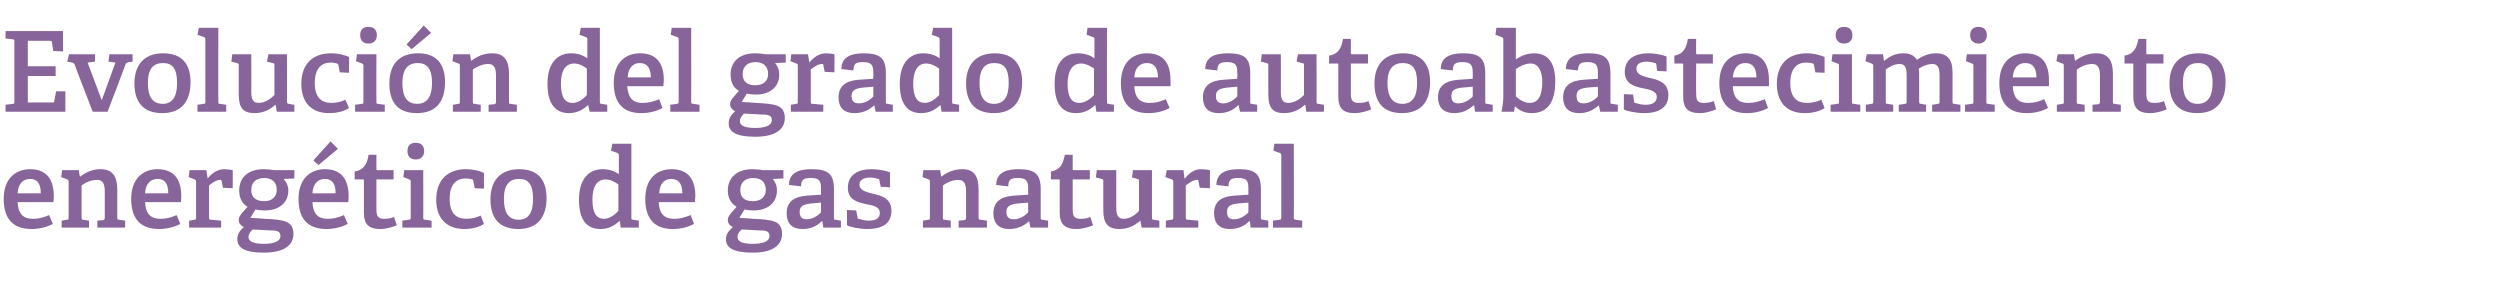 <?xml version="1.0" standalone="no"?><!DOCTYPE svg PUBLIC "-//W3C//DTD SVG 1.1//EN" "http://www.w3.org/Graphics/SVG/1.1/DTD/svg11.dtd"><svg xmlns="http://www.w3.org/2000/svg" version="1.1" width="539.3px" height="63.9px" viewBox="0 -6 539.3 63.9" style="top:-6px">  <desc>Evoluci n del grado de autoabastecimiento energ tico de gas natural</desc>  <defs/>  <g id="Polygon49214">    <path d="M 6.8 43.4 C 2.3 43.4 0.8 40.6 0.8 36.9 C 0.8 32.5 3.4 30.5 6.5 30.5 C 9.5 30.5 11.6 32.1 11.6 36.3 C 11.6 36.6 11.6 37.2 11.5 37.6 C 11.5 37.6 3.8 37.6 3.8 37.6 C 3.9 39.9 4.8 41.2 7.1 41.2 C 8.3 41.2 9.2 41 10.6 40.4 C 10.6 40.4 11.4 42.3 11.4 42.3 C 10.1 43 8.5 43.4 6.8 43.4 Z M 6.5 32.6 C 5.1 32.6 3.9 33.5 3.8 35.7 C 3.8 35.7 8.8 35.7 8.8 35.7 C 8.8 33.3 7.8 32.6 6.5 32.6 Z M 22.2 41.5 C 22.5 41.4 22.6 41.3 22.6 41 C 22.6 41 22.6 35.4 22.6 35.4 C 22.6 34 22.4 32.8 20.9 32.8 C 19.6 32.8 18.4 33.4 17.6 34 C 17.6 34 17.6 40.9 17.6 40.9 C 17.6 41.3 17.6 41.4 18 41.4 C 17.95 41.42 19.2 41.6 19.2 41.6 L 19.2 43.1 L 13.3 43.1 L 13.3 41.6 C 13.3 41.6 14.42 41.42 14.4 41.4 C 14.8 41.4 14.8 41.3 14.8 40.9 C 14.8 40.9 14.8 33.2 14.8 33.2 C 14.8 32.9 14.7 32.8 14.5 32.7 C 14.5 32.7 13.2 32.2 13.2 32.2 L 13.4 30.7 L 17 30.7 L 17.2 32 C 17.2 32 17.26 32.06 17.3 32.1 C 18.6 31.1 20 30.5 21.7 30.5 C 24.3 30.5 25.3 32.1 25.3 34.9 C 25.3 34.9 25.3 40.9 25.3 40.9 C 25.3 41.3 25.3 41.4 25.7 41.4 C 25.7 41.42 27 41.6 27 41.6 L 27 43.1 L 21 43.1 L 21 41.6 C 21 41.6 22.18 41.46 22.2 41.5 Z M 34.3 43.4 C 29.8 43.4 28.3 40.6 28.3 36.9 C 28.3 32.5 30.9 30.5 34 30.5 C 37 30.5 39.1 32.1 39.1 36.3 C 39.1 36.6 39.1 37.2 39 37.6 C 39 37.6 31.3 37.6 31.3 37.6 C 31.4 39.9 32.3 41.2 34.6 41.2 C 35.8 41.2 36.7 41 38.1 40.4 C 38.1 40.4 38.9 42.3 38.9 42.3 C 37.6 43 36 43.4 34.3 43.4 Z M 34 32.6 C 32.6 32.6 31.4 33.5 31.3 35.7 C 31.3 35.7 36.3 35.7 36.3 35.7 C 36.3 33.3 35.3 32.6 34 32.6 Z M 41.9 41.4 C 42.3 41.4 42.3 41.3 42.3 40.9 C 42.3 40.9 42.3 33.2 42.3 33.2 C 42.3 32.9 42.2 32.8 42 32.7 C 42 32.7 40.7 32.2 40.7 32.2 L 40.9 30.7 L 44.5 30.7 L 44.8 32.5 C 44.8 32.5 44.83 32.49 44.8 32.5 C 45.6 31.5 46.8 30.5 48.4 30.5 C 48.9 30.5 49.8 30.6 50.2 30.7 C 50.23 30.69 50.2 34.6 50.2 34.6 L 48.1 34.5 C 48.1 34.5 47.78 33.04 47.8 33 C 47.7 32.8 47.7 32.8 47.5 32.8 C 46.6 32.8 45.6 33.6 45.1 34 C 45.1 34 45.1 40.9 45.1 40.9 C 45.1 41.3 45.1 41.4 45.5 41.4 C 45.48 41.39 47.7 41.6 47.7 41.6 L 47.7 43.1 L 40.8 43.1 L 40.8 41.6 C 40.8 41.6 41.93 41.42 41.9 41.4 Z M 62.2 35.1 C 62.2 37.9 60 39.4 57.1 39.4 C 56.4 39.4 55.6 39.3 55.1 39.2 C 55.13 39.18 54 41 54 41 C 54 41 56.98 41.15 57 41.2 C 61.2 41.4 63.3 41.6 63.3 44.5 C 63.3 47 61.1 48.5 56.9 48.5 C 52.7 48.5 51.2 47.4 51.2 45.6 C 51.2 44.4 51.8 43.7 52.6 43 C 51.8 42.6 51.5 42 51.5 41.5 C 51.5 41 51.7 40.6 52.1 40.1 C 52.5 39.6 53 39.1 53.4 38.6 C 52.3 38 51.6 36.8 51.6 35.1 C 51.6 32.4 53.4 30.5 56.9 30.5 C 57.7 30.5 58.6 30.6 59.1 30.7 C 59.14 30.71 63.5 30.7 63.5 30.7 L 63.5 32.5 C 63.5 32.5 61.25 32.61 61.2 32.6 C 61.7 33.2 62.2 34 62.2 35.1 Z M 57 32.4 C 55.4 32.4 54.2 33.2 54.2 35 C 54.2 36.4 55 37.4 57 37.4 C 58.6 37.4 59.7 36.5 59.7 35 C 59.7 33.3 58.7 32.4 57 32.4 Z M 53.6 45.1 C 53.6 46.2 54.9 46.6 57 46.6 C 58.2 46.6 60.5 46.4 60.5 44.9 C 60.5 43.8 59.6 43.7 58.2 43.7 C 58.2 43.7 54.5 43.5 54.5 43.5 C 54.1 43.9 53.6 44.5 53.6 45.1 Z M 70.4 43.4 C 65.9 43.4 64.4 40.6 64.4 36.9 C 64.4 32.5 67 30.5 70.1 30.5 C 73.1 30.5 75.2 32.1 75.2 36.3 C 75.2 36.6 75.2 37.2 75.1 37.6 C 75.1 37.6 67.4 37.6 67.4 37.6 C 67.5 39.9 68.4 41.2 70.7 41.2 C 71.9 41.2 72.8 41 74.2 40.4 C 74.2 40.4 75 42.3 75 42.3 C 73.7 43 72.1 43.4 70.4 43.4 Z M 70.1 32.6 C 68.7 32.6 67.5 33.5 67.4 35.7 C 67.4 35.7 72.4 35.7 72.4 35.7 C 72.4 33.3 71.4 32.6 70.1 32.6 Z M 71.3 24.5 L 72.9 26.1 L 68.7 29.6 L 67.6 28.6 L 71.3 24.5 Z M 82 43.4 C 79.5 43.4 78.5 42.3 78.5 39.9 C 78.5 39.9 78.5 32.9 78.5 32.9 C 78.5 32.8 78.5 32.7 78.3 32.7 C 78.26 32.68 76.5 32.7 76.5 32.7 C 76.5 32.7 76.53 30.98 76.5 31 C 78.4 30.7 79.2 29.5 79.5 27.4 C 79.46 27.35 81.2 27.4 81.2 27.4 C 81.2 27.4 81.21 30.47 81.2 30.5 C 81.2 30.6 81.2 30.7 81.4 30.7 C 81.41 30.71 84.9 30.7 84.9 30.7 L 84.9 32.7 L 81.2 32.7 C 81.2 32.7 81.21 39.21 81.2 39.2 C 81.2 40.7 81.6 41.2 82.9 41.2 C 83.7 41.2 84.4 41.1 85 40.8 C 85 40.8 85.6 42.6 85.6 42.6 C 84.6 43 83.3 43.4 82 43.4 Z M 89.7 28.4 C 88.5 28.4 87.9 27.7 87.9 26.6 C 87.9 25.4 88.5 24.8 89.7 24.8 C 90.8 24.8 91.5 25.4 91.5 26.6 C 91.5 27.7 90.8 28.4 89.7 28.4 Z M 88.2 41.4 C 88.5 41.4 88.6 41.3 88.6 40.9 C 88.6 40.9 88.6 33.2 88.6 33.2 C 88.6 32.9 88.5 32.8 88.3 32.7 C 88.27 32.7 87 32.2 87 32.2 L 87.2 30.7 L 91.3 30.7 C 91.3 30.7 91.34 40.94 91.3 40.9 C 91.3 41.3 91.4 41.4 91.7 41.4 C 91.73 41.42 93.1 41.6 93.1 41.6 L 93.1 43.1 L 86.8 43.1 L 86.8 41.6 C 86.8 41.6 88.2 41.42 88.2 41.4 Z M 100.2 43.4 C 96 43.4 94.1 40.7 94.1 37.1 C 94.1 32.6 96.8 30.5 100.5 30.5 C 102.3 30.5 103.8 31 104.4 31.3 C 104.42 31.34 104.4 34.7 104.4 34.7 L 102.4 34.6 C 102.4 34.6 102.14 33.06 102.1 33.1 C 102.1 32.9 102.1 32.8 101.9 32.7 C 101.6 32.6 101 32.5 100.4 32.5 C 98.5 32.5 97 33.7 97 36.9 C 97 40.1 98.5 41.2 100.6 41.2 C 101.8 41.2 102.9 40.9 103.7 40.5 C 103.7 40.5 104.4 42.3 104.4 42.3 C 103.4 43 101.8 43.4 100.2 43.4 Z M 105.8 37 C 105.8 33.1 107.8 30.5 112 30.5 C 116.3 30.5 117.9 33.1 117.9 36.7 C 117.9 40.8 116 43.4 111.8 43.4 C 107.4 43.4 105.8 40.7 105.8 37 Z M 115 36.9 C 115 33.8 114 32.6 112 32.6 C 109.9 32.6 108.7 33.8 108.7 36.9 C 108.7 40 109.8 41.4 111.9 41.4 C 113.9 41.4 115 40 115 36.9 Z M 133.6 41.7 C 132.5 42.7 131.3 43.4 129.5 43.4 C 126.7 43.4 124.9 41.6 124.9 37.1 C 124.9 32.4 127.2 30.5 130 30.5 C 131.4 30.5 132.6 30.9 133.5 31.6 C 133.5 31.6 133.5 27.5 133.5 27.5 C 133.5 27.2 133.4 27.1 133.2 27 C 133.2 26.99 131.8 26.5 131.8 26.5 L 132.1 25 L 136.2 25 C 136.2 25 136.2 40.94 136.2 40.9 C 136.2 41.3 136.2 41.4 136.6 41.4 C 136.58 41.42 137.8 41.6 137.8 41.6 L 137.8 43.1 L 133.9 43.1 L 133.7 41.7 C 133.7 41.7 133.58 41.68 133.6 41.7 Z M 130.7 32.7 C 128.6 32.7 127.8 34.5 127.8 37.1 C 127.8 40 128.7 41.2 130.3 41.2 C 131.4 41.2 132.6 40.4 133.4 39.5 C 133.4 39.5 133.4 33.8 133.4 33.8 C 132.7 33.3 131.7 32.7 130.7 32.7 Z M 145.1 43.4 C 140.7 43.4 139.2 40.6 139.2 36.9 C 139.2 32.5 141.7 30.5 144.9 30.5 C 147.9 30.5 150 32.1 150 36.3 C 150 36.6 149.9 37.2 149.9 37.6 C 149.9 37.6 142.1 37.6 142.1 37.6 C 142.2 39.9 143.1 41.2 145.4 41.2 C 146.6 41.2 147.5 41 149 40.4 C 149 40.4 149.7 42.3 149.7 42.3 C 148.4 43 146.9 43.4 145.1 43.4 Z M 144.8 32.6 C 143.4 32.6 142.3 33.5 142.2 35.7 C 142.2 35.7 147.2 35.7 147.2 35.7 C 147.2 33.3 146.1 32.6 144.8 32.6 Z M 167.6 35.1 C 167.6 37.9 165.4 39.4 162.6 39.4 C 161.8 39.4 161 39.3 160.6 39.2 C 160.58 39.18 159.5 41 159.5 41 C 159.5 41 162.43 41.15 162.4 41.2 C 166.7 41.4 168.7 41.6 168.7 44.5 C 168.7 47 166.5 48.5 162.4 48.5 C 158.1 48.5 156.6 47.4 156.6 45.6 C 156.6 44.4 157.3 43.7 158.1 43 C 157.3 42.6 157 42 157 41.5 C 157 41 157.2 40.6 157.6 40.1 C 158 39.6 158.5 39.1 158.9 38.6 C 157.8 38 157 36.8 157 35.1 C 157 32.4 158.9 30.5 162.3 30.5 C 163.2 30.5 164.1 30.6 164.6 30.7 C 164.59 30.71 169 30.7 169 30.7 L 169 32.5 C 169 32.5 166.7 32.61 166.7 32.6 C 167.2 33.2 167.6 34 167.6 35.1 Z M 162.5 32.4 C 160.9 32.4 159.7 33.2 159.7 35 C 159.7 36.4 160.4 37.4 162.4 37.4 C 164.1 37.4 165.2 36.5 165.2 35 C 165.2 33.3 164.2 32.4 162.5 32.4 Z M 159.1 45.1 C 159.1 46.2 160.3 46.6 162.4 46.6 C 163.7 46.6 166 46.4 166 44.9 C 166 43.8 165.1 43.7 163.7 43.7 C 163.7 43.7 160 43.5 160 43.5 C 159.5 43.9 159.1 44.5 159.1 45.1 Z M 177.3 41.7 C 176.3 42.7 175 43.4 173.1 43.4 C 170.1 43.4 169.7 41.3 169.7 40 C 169.7 37.6 171.2 36.4 174.1 36.2 C 174.09 36.21 177.1 36 177.1 36 C 177.1 36 177.14 34.74 177.1 34.7 C 177.1 33.2 176.9 32.4 175 32.4 C 173.7 32.4 172.8 32.5 172.8 34.2 C 172.8 34.2 170.2 33.9 170.2 33.9 C 170.2 30.9 173 30.5 175.1 30.5 C 178.6 30.5 179.9 31.5 179.9 34.8 C 179.9 34.8 179.9 40.9 179.9 40.9 C 179.9 41.3 179.9 41.4 180.2 41.4 C 180.24 41.42 181.4 41.6 181.4 41.6 L 181.4 43.1 L 177.6 43.1 L 177.4 41.7 C 177.4 41.7 177.33 41.68 177.3 41.7 Z M 172.5 39.7 C 172.5 40.9 173.1 41.3 174 41.3 C 175.2 41.3 176.4 40.6 177.1 39.8 C 177.14 39.83 177.1 37.7 177.1 37.7 C 177.1 37.7 174.86 37.91 174.9 37.9 C 173.1 38.1 172.5 38.6 172.5 39.7 Z M 189.5 32.6 C 189.1 32.5 188.5 32.3 187.7 32.3 C 186.2 32.3 185.4 32.9 185.4 33.8 C 185.4 35.1 186.8 35.4 188.3 35.8 C 190.2 36.2 192.3 36.8 192.3 39.5 C 192.3 42.4 190 43.4 187.2 43.4 C 185.2 43.4 183.2 42.9 182.7 42.6 C 182.73 42.57 182.7 39.3 182.7 39.3 L 184.7 39.4 C 184.7 39.4 184.97 40.89 185 40.9 C 185 41.1 185 41.2 185.3 41.2 C 185.6 41.3 186.3 41.6 187.4 41.6 C 188.9 41.6 189.8 41.1 189.8 39.9 C 189.8 38.6 188.3 38.3 186.7 38 C 184.8 37.6 182.9 37 182.9 34.5 C 182.9 31.6 185.3 30.5 187.9 30.5 C 189.7 30.5 191.4 30.9 192 31.2 C 191.97 31.17 192 34.4 192 34.4 L 190 34.3 C 190 34.3 189.72 32.9 189.7 32.9 C 189.7 32.7 189.6 32.6 189.5 32.6 Z M 208 41.5 C 208.3 41.4 208.4 41.3 208.4 41 C 208.4 41 208.4 35.4 208.4 35.4 C 208.4 34 208.2 32.8 206.7 32.8 C 205.5 32.8 204.2 33.4 203.4 34 C 203.4 34 203.4 40.9 203.4 40.9 C 203.4 41.3 203.4 41.4 203.8 41.4 C 203.78 41.42 205.1 41.6 205.1 41.6 L 205.1 43.1 L 199.1 43.1 L 199.1 41.6 C 199.1 41.6 200.25 41.42 200.3 41.4 C 200.6 41.4 200.6 41.3 200.6 40.9 C 200.6 40.9 200.6 33.2 200.6 33.2 C 200.6 32.9 200.6 32.8 200.3 32.7 C 200.33 32.7 199 32.2 199 32.2 L 199.2 30.7 L 202.8 30.7 L 203 32 C 203 32 203.09 32.06 203.1 32.1 C 204.4 31.1 205.8 30.5 207.6 30.5 C 210.2 30.5 211.1 32.1 211.1 34.9 C 211.1 34.9 211.1 40.9 211.1 40.9 C 211.1 41.3 211.2 41.4 211.5 41.4 C 211.53 41.42 212.9 41.6 212.9 41.6 L 212.9 43.1 L 206.8 43.1 L 206.8 41.6 C 206.8 41.6 208.01 41.46 208 41.5 Z M 222 41.7 C 220.9 42.7 219.6 43.4 217.7 43.4 C 214.7 43.4 214.3 41.3 214.3 40 C 214.3 37.6 215.8 36.4 218.7 36.2 C 218.73 36.21 221.8 36 221.8 36 C 221.8 36 221.78 34.74 221.8 34.7 C 221.8 33.2 221.5 32.4 219.7 32.4 C 218.3 32.4 217.5 32.5 217.5 34.2 C 217.5 34.2 214.9 33.9 214.9 33.9 C 214.9 30.9 217.7 30.5 219.7 30.5 C 223.2 30.5 224.5 31.5 224.5 34.8 C 224.5 34.8 224.5 40.9 224.5 40.9 C 224.5 41.3 224.5 41.4 224.9 41.4 C 224.88 41.42 226.1 41.6 226.1 41.6 L 226.1 43.1 L 222.3 43.1 L 222 41.7 C 222 41.7 221.97 41.68 222 41.7 Z M 217.1 39.7 C 217.1 40.9 217.7 41.3 218.7 41.3 C 219.9 41.3 221.1 40.6 221.8 39.8 C 221.78 39.83 221.8 37.7 221.8 37.7 C 221.8 37.7 219.5 37.91 219.5 37.9 C 217.7 38.1 217.1 38.6 217.1 39.7 Z M 232.2 43.4 C 229.7 43.4 228.6 42.3 228.6 39.9 C 228.6 39.9 228.6 32.9 228.6 32.9 C 228.6 32.8 228.6 32.7 228.5 32.7 C 228.45 32.68 226.7 32.7 226.7 32.7 C 226.7 32.7 226.72 30.98 226.7 31 C 228.6 30.7 229.3 29.5 229.7 27.4 C 229.65 27.35 231.4 27.4 231.4 27.4 C 231.4 27.4 231.4 30.47 231.4 30.5 C 231.4 30.6 231.4 30.7 231.6 30.7 C 231.6 30.71 235.1 30.7 235.1 30.7 L 235.1 32.7 L 231.4 32.7 C 231.4 32.7 231.4 39.21 231.4 39.2 C 231.4 40.7 231.8 41.2 233.1 41.2 C 233.9 41.2 234.6 41.1 235.2 40.8 C 235.2 40.8 235.8 42.6 235.8 42.6 C 234.8 43 233.5 43.4 232.2 43.4 Z M 246 41.6 C 244.9 42.5 243.6 43.4 241.5 43.4 C 238.9 43.4 238 42.1 238 39.3 C 238 39.3 238 33.1 238 33.1 C 238 32.7 238 32.7 237.6 32.6 C 237.64 32.56 236.4 32.3 236.4 32.3 L 236.6 30.7 L 240.8 30.7 C 240.8 30.7 240.79 38.73 240.8 38.7 C 240.8 40.3 241.1 41.2 242.4 41.2 C 243.8 41.2 245 40.3 245.7 39.5 C 245.7 39.5 245.7 33.1 245.7 33.1 C 245.7 32.7 245.7 32.7 245.3 32.6 C 245.35 32.56 244.2 32.3 244.2 32.3 L 244.4 30.7 L 248.5 30.7 C 248.5 30.7 248.49 40.94 248.5 40.9 C 248.5 41.2 248.5 41.4 248.8 41.4 C 248.8 41.42 250.1 41.6 250.1 41.6 L 250.1 43.1 L 246.3 43.1 L 246 41.7 C 246 41.7 245.97 41.63 246 41.6 Z M 252.7 41.4 C 253 41.4 253.1 41.3 253.1 40.9 C 253.1 40.9 253.1 33.2 253.1 33.2 C 253.1 32.9 253 32.8 252.8 32.7 C 252.76 32.7 251.4 32.2 251.4 32.2 L 251.7 30.7 L 255.3 30.7 L 255.5 32.5 C 255.5 32.5 255.6 32.49 255.6 32.5 C 256.4 31.5 257.5 30.5 259.1 30.5 C 259.7 30.5 260.6 30.6 261 30.7 C 261 30.69 261 34.6 261 34.6 L 258.8 34.5 C 258.8 34.5 258.55 33.04 258.5 33 C 258.5 32.8 258.5 32.8 258.3 32.8 C 257.3 32.8 256.3 33.6 255.8 34 C 255.8 34 255.8 40.9 255.8 40.9 C 255.8 41.3 255.9 41.4 256.2 41.4 C 256.24 41.39 258.5 41.6 258.5 41.6 L 258.5 43.1 L 251.5 43.1 L 251.5 41.6 C 251.5 41.6 252.69 41.42 252.7 41.4 Z M 269.5 41.7 C 268.5 42.7 267.2 43.4 265.3 43.4 C 262.3 43.4 261.9 41.3 261.9 40 C 261.9 37.6 263.3 36.4 266.3 36.2 C 266.28 36.21 269.3 36 269.3 36 C 269.3 36 269.32 34.74 269.3 34.7 C 269.3 33.2 269.1 32.4 267.2 32.4 C 265.9 32.4 265 32.5 265 34.2 C 265 34.2 262.4 33.9 262.4 33.9 C 262.4 30.9 265.2 30.5 267.3 30.5 C 270.7 30.5 272 31.5 272 34.8 C 272 34.8 272 40.9 272 40.9 C 272 41.3 272.1 41.4 272.4 41.4 C 272.42 41.42 273.6 41.6 273.6 41.6 L 273.6 43.1 L 269.8 43.1 L 269.6 41.7 C 269.6 41.7 269.52 41.68 269.5 41.7 Z M 264.7 39.7 C 264.7 40.9 265.2 41.3 266.2 41.3 C 267.4 41.3 268.6 40.6 269.3 39.8 C 269.32 39.83 269.3 37.7 269.3 37.7 C 269.3 37.7 267.04 37.91 267 37.9 C 265.2 38.1 264.7 38.6 264.7 39.7 Z M 276 41.4 C 276.3 41.4 276.4 41.3 276.4 40.9 C 276.4 40.9 276.4 27.5 276.4 27.5 C 276.4 27.2 276.3 27.1 276.1 27 C 276.07 26.99 274.7 26.5 274.7 26.5 L 274.9 25 L 279.1 25 C 279.1 25 279.14 40.94 279.1 40.9 C 279.1 41.3 279.2 41.4 279.5 41.4 C 279.52 41.42 280.9 41.6 280.9 41.6 L 280.9 43.1 L 274.6 43.1 L 274.6 41.6 C 274.6 41.6 276 41.42 276 41.4 Z " stroke="none" fill="#876499"/>  </g>  <g id="Polygon49213">    <path d="M 2.8 16.4 C 3.1 16.4 3.1 16.3 3.1 15.9 C 3.1 15.9 3.1 3 3.1 3 C 3.1 2.6 3.1 2.5 2.8 2.5 C 2.76 2.47 1.2 2.3 1.2 2.3 L 1.2 0.7 L 13.6 0.7 L 13.6 5.1 L 11.5 5 C 11.5 5 11.21 3.12 11.2 3.1 C 11.2 2.9 11.1 2.8 10.8 2.8 C 10.8 2.81 6 2.8 6 2.8 L 6 8.3 L 12 8.3 L 12 10.4 L 6 10.4 L 6 16.1 C 6 16.1 11.33 16.08 11.3 16.1 C 11.6 16.1 11.7 16.1 11.7 15.8 C 11.71 15.82 12.1 13.7 12.1 13.7 L 14.1 13.7 L 14.1 18.1 L 1.2 18.1 L 1.2 16.6 C 1.2 16.6 2.76 16.42 2.8 16.4 Z M 15.6 7.5 C 15.55 7.51 14.5 7.3 14.5 7.3 L 14.9 5.7 L 20.5 5.7 L 20.5 7.3 L 18.9 7.5 L 21.9 15.5 L 22 15.5 L 24.9 7.5 L 23.4 7.3 L 23.6 5.7 L 28.6 5.7 L 28.6 7.3 C 28.6 7.3 27.74 7.44 27.7 7.4 C 27.4 7.5 27.3 7.5 27.1 7.8 C 27.14 7.85 23.2 18.1 23.2 18.1 L 20 18.1 C 20 18.1 16.06 7.92 16.1 7.9 C 15.9 7.6 15.8 7.6 15.6 7.5 Z M 29 12 C 29 8.1 31 5.5 35.2 5.5 C 39.5 5.5 41.1 8.1 41.1 11.7 C 41.1 15.8 39.2 18.4 35 18.4 C 30.6 18.4 29 15.7 29 12 Z M 38.2 11.9 C 38.2 8.8 37.2 7.6 35.2 7.6 C 33.1 7.6 31.9 8.8 31.9 11.9 C 31.9 15 33 16.4 35.1 16.4 C 37.1 16.4 38.2 15 38.2 11.9 Z M 43.9 16.4 C 44.3 16.4 44.3 16.3 44.3 15.9 C 44.3 15.9 44.3 2.5 44.3 2.5 C 44.3 2.2 44.2 2.1 44 2 C 43.99 1.99 42.6 1.5 42.6 1.5 L 42.9 0 L 47.1 0 C 47.1 0 47.06 15.94 47.1 15.9 C 47.1 16.3 47.1 16.4 47.4 16.4 C 47.45 16.42 48.8 16.6 48.8 16.6 L 48.8 18.1 L 42.6 18.1 L 42.6 16.6 C 42.6 16.6 43.92 16.42 43.9 16.4 Z M 59.4 16.6 C 58.4 17.5 57 18.4 54.9 18.4 C 52.3 18.4 51.5 17.1 51.5 14.3 C 51.5 14.3 51.5 8.1 51.5 8.1 C 51.5 7.7 51.5 7.7 51.1 7.6 C 51.1 7.56 49.9 7.3 49.9 7.3 L 50.1 5.7 L 54.2 5.7 C 54.2 5.7 54.24 13.73 54.2 13.7 C 54.2 15.3 54.5 16.2 55.8 16.2 C 57.2 16.2 58.4 15.3 59.2 14.5 C 59.2 14.5 59.2 8.1 59.2 8.1 C 59.2 7.7 59.2 7.7 58.8 7.6 C 58.8 7.56 57.6 7.3 57.6 7.3 L 57.9 5.7 L 61.9 5.7 C 61.9 5.7 61.94 15.94 61.9 15.9 C 61.9 16.2 62 16.4 62.3 16.4 C 62.26 16.42 63.5 16.6 63.5 16.6 L 63.5 18.1 L 59.7 18.1 L 59.5 16.7 C 59.5 16.7 59.42 16.63 59.4 16.6 Z M 71 18.4 C 66.8 18.4 65 15.7 65 12.1 C 65 7.6 67.7 5.5 71.4 5.5 C 73.2 5.5 74.7 6 75.3 6.3 C 75.29 6.34 75.3 9.7 75.3 9.7 L 73.3 9.6 C 73.3 9.6 73.01 8.06 73 8.1 C 73 7.9 72.9 7.8 72.7 7.7 C 72.4 7.6 71.9 7.5 71.3 7.5 C 69.4 7.5 67.9 8.7 67.9 11.9 C 67.9 15.1 69.4 16.2 71.5 16.2 C 72.7 16.2 73.8 15.9 74.5 15.5 C 74.5 15.5 75.3 17.3 75.3 17.3 C 74.3 18 72.7 18.4 71 18.4 Z M 79.5 3.4 C 78.3 3.4 77.7 2.7 77.7 1.6 C 77.7 0.4 78.3 -0.2 79.5 -0.2 C 80.6 -0.2 81.3 0.4 81.3 1.6 C 81.3 2.7 80.6 3.4 79.5 3.4 Z M 78 16.4 C 78.4 16.4 78.4 16.3 78.4 15.9 C 78.4 15.9 78.4 8.2 78.4 8.2 C 78.4 7.9 78.3 7.8 78.1 7.7 C 78.1 7.7 76.8 7.2 76.8 7.2 L 77 5.7 L 81.2 5.7 C 81.2 5.7 81.17 15.94 81.2 15.9 C 81.2 16.3 81.2 16.4 81.6 16.4 C 81.55 16.42 83 16.6 83 16.6 L 83 18.1 L 76.6 18.1 L 76.6 16.6 C 76.6 16.6 78.02 16.42 78 16.4 Z M 84 12 C 84 8.1 85.9 5.5 90.2 5.5 C 94.4 5.5 96 8.1 96 11.7 C 96 15.8 94.2 18.4 89.9 18.4 C 85.5 18.4 84 15.7 84 12 Z M 93.2 11.9 C 93.2 8.8 92.1 7.6 90.1 7.6 C 88.1 7.6 86.8 8.8 86.8 11.9 C 86.8 15 87.9 16.4 90 16.4 C 92 16.4 93.2 15 93.2 11.9 Z M 91.4 -0.5 L 93 1.1 L 88.8 4.6 L 87.7 3.6 L 91.4 -0.5 Z M 106.6 16.5 C 106.9 16.4 107 16.3 107 16 C 107 16 107 10.4 107 10.4 C 107 9 106.8 7.8 105.3 7.8 C 104.1 7.8 102.8 8.4 102 9 C 102 9 102 15.9 102 15.9 C 102 16.3 102 16.4 102.4 16.4 C 102.38 16.42 103.7 16.6 103.7 16.6 L 103.7 18.1 L 97.7 18.1 L 97.7 16.6 C 97.7 16.6 98.86 16.42 98.9 16.4 C 99.2 16.4 99.2 16.3 99.2 15.9 C 99.2 15.9 99.2 8.2 99.2 8.2 C 99.2 7.9 99.2 7.8 98.9 7.7 C 98.93 7.7 97.6 7.2 97.6 7.2 L 97.8 5.7 L 101.4 5.7 L 101.6 7 C 101.6 7 101.69 7.06 101.7 7.1 C 103 6.1 104.4 5.5 106.2 5.5 C 108.8 5.5 109.8 7.1 109.8 9.9 C 109.8 9.9 109.8 15.9 109.8 15.9 C 109.8 16.3 109.8 16.4 110.1 16.4 C 110.14 16.42 111.5 16.6 111.5 16.6 L 111.5 18.1 L 105.4 18.1 L 105.4 16.6 C 105.4 16.6 106.61 16.46 106.6 16.5 Z M 126.8 16.7 C 125.7 17.7 124.5 18.4 122.7 18.4 C 120 18.4 118.1 16.6 118.1 12.1 C 118.1 7.4 120.4 5.5 123.2 5.5 C 124.6 5.5 125.8 5.9 126.7 6.6 C 126.7 6.6 126.7 2.5 126.7 2.5 C 126.7 2.2 126.6 2.1 126.4 2 C 126.41 1.99 125 1.5 125 1.5 L 125.3 0 L 129.4 0 C 129.4 0 129.41 15.94 129.4 15.9 C 129.4 16.3 129.4 16.4 129.8 16.4 C 129.79 16.42 131 16.6 131 16.6 L 131 18.1 L 127.2 18.1 L 126.9 16.7 C 126.9 16.7 126.79 16.68 126.8 16.7 Z M 123.9 7.7 C 121.8 7.7 121 9.5 121 12.1 C 121 15 121.9 16.2 123.5 16.2 C 124.7 16.2 125.8 15.4 126.6 14.5 C 126.6 14.5 126.6 8.8 126.6 8.8 C 126 8.3 124.9 7.7 123.9 7.7 Z M 138.3 18.4 C 133.9 18.4 132.4 15.6 132.4 11.9 C 132.4 7.5 134.9 5.5 138.1 5.5 C 141.1 5.5 143.2 7.1 143.2 11.3 C 143.2 11.6 143.1 12.2 143.1 12.6 C 143.1 12.6 135.3 12.6 135.3 12.6 C 135.5 14.9 136.3 16.2 138.6 16.2 C 139.8 16.2 140.7 16 142.2 15.4 C 142.2 15.4 142.9 17.3 142.9 17.3 C 141.6 18 140.1 18.4 138.3 18.4 Z M 138 7.6 C 136.7 7.6 135.5 8.5 135.4 10.7 C 135.4 10.7 140.4 10.7 140.4 10.7 C 140.4 8.3 139.3 7.6 138 7.6 Z M 146 16.4 C 146.3 16.4 146.4 16.3 146.4 15.9 C 146.4 15.9 146.4 2.5 146.4 2.5 C 146.4 2.2 146.3 2.1 146.1 2 C 146.06 1.99 144.7 1.5 144.7 1.5 L 144.9 0 L 149.1 0 C 149.1 0 149.13 15.94 149.1 15.9 C 149.1 16.3 149.2 16.4 149.5 16.4 C 149.52 16.42 150.9 16.6 150.9 16.6 L 150.9 18.1 L 144.6 18.1 L 144.6 16.6 C 144.6 16.6 145.99 16.42 146 16.4 Z M 168.1 10.1 C 168.1 12.9 165.9 14.4 163.1 14.4 C 162.3 14.4 161.6 14.3 161.1 14.2 C 161.11 14.18 160 16 160 16 C 160 16 162.96 16.15 163 16.2 C 167.2 16.4 169.3 16.6 169.3 19.5 C 169.3 22 167.1 23.5 162.9 23.5 C 158.7 23.5 157.2 22.4 157.2 20.6 C 157.2 19.4 157.8 18.7 158.6 18 C 157.8 17.6 157.5 17 157.5 16.5 C 157.5 16 157.7 15.6 158.1 15.1 C 158.5 14.6 159 14.1 159.4 13.6 C 158.3 13 157.6 11.8 157.6 10.1 C 157.6 7.4 159.4 5.5 162.9 5.5 C 163.7 5.5 164.6 5.6 165.1 5.7 C 165.12 5.71 169.5 5.7 169.5 5.7 L 169.5 7.5 C 169.5 7.5 167.23 7.61 167.2 7.6 C 167.7 8.2 168.1 9 168.1 10.1 Z M 163 7.4 C 161.4 7.4 160.2 8.2 160.2 10 C 160.2 11.4 161 12.4 162.9 12.4 C 164.6 12.4 165.7 11.5 165.7 10 C 165.7 8.3 164.7 7.4 163 7.4 Z M 159.6 20.1 C 159.6 21.2 160.9 21.6 163 21.6 C 164.2 21.6 166.5 21.4 166.5 19.9 C 166.5 18.8 165.6 18.7 164.2 18.7 C 164.2 18.7 160.5 18.5 160.5 18.5 C 160.1 18.9 159.6 19.5 159.6 20.1 Z M 171.7 16.4 C 172.1 16.4 172.1 16.3 172.1 15.9 C 172.1 15.9 172.1 8.2 172.1 8.2 C 172.1 7.9 172.1 7.8 171.8 7.7 C 171.81 7.7 170.5 7.2 170.5 7.2 L 170.7 5.7 L 174.3 5.7 L 174.6 7.5 C 174.6 7.5 174.65 7.49 174.6 7.5 C 175.4 6.5 176.6 5.5 178.2 5.5 C 178.7 5.5 179.6 5.6 180 5.7 C 180.05 5.69 180 9.6 180 9.6 L 177.9 9.5 C 177.9 9.5 177.6 8.04 177.6 8 C 177.6 7.8 177.5 7.8 177.3 7.8 C 176.4 7.8 175.4 8.6 174.9 9 C 174.9 9 174.9 15.9 174.9 15.9 C 174.9 16.3 174.9 16.4 175.3 16.4 C 175.29 16.39 177.6 16.6 177.6 16.6 L 177.6 18.1 L 170.6 18.1 L 170.6 16.6 C 170.6 16.6 171.74 16.42 171.7 16.4 Z M 188.6 16.7 C 187.5 17.7 186.2 18.4 184.3 18.4 C 181.3 18.4 180.9 16.3 180.9 15 C 180.9 12.6 182.4 11.4 185.3 11.2 C 185.33 11.21 188.4 11 188.4 11 C 188.4 11 188.37 9.74 188.4 9.7 C 188.4 8.2 188.1 7.4 186.3 7.4 C 184.9 7.4 184.1 7.5 184.1 9.2 C 184.1 9.2 181.5 8.9 181.5 8.9 C 181.5 5.9 184.3 5.5 186.3 5.5 C 189.8 5.5 191.1 6.5 191.1 9.8 C 191.1 9.8 191.1 15.9 191.1 15.9 C 191.1 16.3 191.1 16.4 191.5 16.4 C 191.47 16.42 192.6 16.6 192.6 16.6 L 192.6 18.1 L 188.9 18.1 L 188.6 16.7 C 188.6 16.7 188.57 16.68 188.6 16.7 Z M 183.7 14.7 C 183.7 15.9 184.3 16.3 185.3 16.3 C 186.5 16.3 187.7 15.6 188.4 14.8 C 188.37 14.83 188.4 12.7 188.4 12.7 C 188.4 12.7 186.09 12.91 186.1 12.9 C 184.3 13.1 183.7 13.6 183.7 14.7 Z M 202.8 16.7 C 201.7 17.7 200.5 18.4 198.7 18.4 C 195.9 18.4 194.1 16.6 194.1 12.1 C 194.1 7.4 196.4 5.5 199.1 5.5 C 200.6 5.5 201.8 5.9 202.7 6.6 C 202.7 6.6 202.7 2.5 202.7 2.5 C 202.7 2.2 202.6 2.1 202.4 2 C 202.39 1.99 201 1.5 201 1.5 L 201.3 0 L 205.4 0 C 205.4 0 205.39 15.94 205.4 15.9 C 205.4 16.3 205.4 16.4 205.8 16.4 C 205.77 16.42 206.9 16.6 206.9 16.6 L 206.9 18.1 L 203.1 18.1 L 202.9 16.7 C 202.9 16.7 202.77 16.68 202.8 16.7 Z M 199.8 7.7 C 197.8 7.7 197 9.5 197 12.1 C 197 15 197.9 16.2 199.5 16.2 C 200.6 16.2 201.8 15.4 202.6 14.5 C 202.6 14.5 202.6 8.8 202.6 8.8 C 201.9 8.3 200.9 7.7 199.8 7.7 Z M 208.4 12 C 208.4 8.1 210.4 5.5 214.6 5.5 C 218.8 5.5 220.5 8.1 220.5 11.7 C 220.5 15.8 218.6 18.4 214.4 18.4 C 210 18.4 208.4 15.7 208.4 12 Z M 217.6 11.9 C 217.6 8.8 216.6 7.6 214.5 7.6 C 212.5 7.6 211.3 8.8 211.3 11.9 C 211.3 15 212.4 16.4 214.4 16.4 C 216.5 16.4 217.6 15 217.6 11.9 Z M 236.2 16.7 C 235.1 17.7 233.9 18.4 232.1 18.4 C 229.3 18.4 227.5 16.6 227.5 12.1 C 227.5 7.4 229.7 5.5 232.5 5.5 C 234 5.5 235.2 5.9 236.1 6.6 C 236.1 6.6 236.1 2.5 236.1 2.5 C 236.1 2.2 236 2.1 235.8 2 C 235.77 1.99 234.4 1.5 234.4 1.5 L 234.6 0 L 238.8 0 C 238.8 0 238.77 15.94 238.8 15.9 C 238.8 16.3 238.8 16.4 239.2 16.4 C 239.16 16.42 240.3 16.6 240.3 16.6 L 240.3 18.1 L 236.5 18.1 L 236.3 16.7 C 236.3 16.7 236.16 16.68 236.2 16.7 Z M 233.2 7.7 C 231.2 7.7 230.3 9.5 230.3 12.1 C 230.3 15 231.2 16.2 232.8 16.2 C 234 16.2 235.2 15.4 236 14.5 C 236 14.5 236 8.8 236 8.8 C 235.3 8.3 234.3 7.7 233.2 7.7 Z M 247.7 18.4 C 243.2 18.4 241.8 15.6 241.8 11.9 C 241.8 7.5 244.3 5.5 247.4 5.5 C 250.5 5.5 252.5 7.1 252.5 11.3 C 252.5 11.6 252.5 12.2 252.5 12.6 C 252.5 12.6 244.7 12.6 244.7 12.6 C 244.8 14.9 245.7 16.2 248 16.2 C 249.2 16.2 250.1 16 251.5 15.4 C 251.5 15.4 252.3 17.3 252.3 17.3 C 251 18 249.5 18.4 247.7 18.4 Z M 247.4 7.6 C 246 7.6 244.8 8.5 244.7 10.7 C 244.7 10.7 249.8 10.7 249.8 10.7 C 249.8 8.3 248.7 7.6 247.4 7.6 Z M 267.1 16.7 C 266.1 17.7 264.8 18.4 262.9 18.4 C 259.9 18.4 259.5 16.3 259.5 15 C 259.5 12.6 261 11.4 263.9 11.2 C 263.9 11.21 266.9 11 266.9 11 C 266.9 11 266.95 9.74 266.9 9.7 C 266.9 8.2 266.7 7.4 264.8 7.4 C 263.5 7.4 262.6 7.5 262.6 9.2 C 262.6 9.2 260 8.9 260 8.9 C 260 5.9 262.8 5.5 264.9 5.5 C 268.4 5.5 269.7 6.5 269.7 9.8 C 269.7 9.8 269.7 15.9 269.7 15.9 C 269.7 16.3 269.7 16.4 270 16.4 C 270.04 16.42 271.2 16.6 271.2 16.6 L 271.2 18.1 L 267.5 18.1 L 267.2 16.7 C 267.2 16.7 267.14 16.68 267.1 16.7 Z M 262.3 14.7 C 262.3 15.9 262.9 16.3 263.9 16.3 C 265 16.3 266.2 15.6 266.9 14.8 C 266.95 14.83 266.9 12.7 266.9 12.7 C 266.9 12.7 264.67 12.91 264.7 12.9 C 262.9 13.1 262.3 13.6 262.3 14.7 Z M 281.5 16.6 C 280.5 17.5 279.1 18.4 277 18.4 C 274.4 18.4 273.6 17.1 273.6 14.3 C 273.6 14.3 273.6 8.1 273.6 8.1 C 273.6 7.7 273.5 7.7 273.2 7.6 C 273.19 7.56 272 7.3 272 7.3 L 272.2 5.7 L 276.3 5.7 C 276.3 5.7 276.33 13.73 276.3 13.7 C 276.3 15.3 276.6 16.2 277.9 16.2 C 279.3 16.2 280.5 15.3 281.3 14.5 C 281.3 14.5 281.3 8.1 281.3 8.1 C 281.3 7.7 281.3 7.7 280.9 7.6 C 280.89 7.56 279.7 7.3 279.7 7.3 L 280 5.7 L 284 5.7 C 284 5.7 284.04 15.94 284 15.9 C 284 16.2 284.1 16.4 284.3 16.4 C 284.35 16.42 285.6 16.6 285.6 16.6 L 285.6 18.1 L 281.8 18.1 L 281.6 16.7 C 281.6 16.7 281.52 16.63 281.5 16.6 Z M 292.2 18.4 C 289.7 18.4 288.7 17.3 288.7 14.9 C 288.7 14.9 288.7 7.9 288.7 7.9 C 288.7 7.8 288.7 7.7 288.5 7.7 C 288.48 7.68 286.7 7.7 286.7 7.7 C 286.7 7.7 286.75 5.98 286.7 6 C 288.6 5.7 289.4 4.5 289.7 2.4 C 289.68 2.35 291.4 2.4 291.4 2.4 C 291.4 2.4 291.43 5.47 291.4 5.5 C 291.4 5.6 291.4 5.7 291.6 5.7 C 291.62 5.71 295.1 5.7 295.1 5.7 L 295.1 7.7 L 291.4 7.7 C 291.4 7.7 291.43 14.21 291.4 14.2 C 291.4 15.7 291.8 16.2 293.2 16.2 C 293.9 16.2 294.6 16.1 295.2 15.8 C 295.2 15.8 295.8 17.6 295.8 17.6 C 294.8 18 293.5 18.4 292.2 18.4 Z M 296.5 12 C 296.5 8.1 298.5 5.5 302.7 5.5 C 306.9 5.5 308.5 8.1 308.5 11.7 C 308.5 15.8 306.7 18.4 302.4 18.4 C 298.1 18.4 296.5 15.7 296.5 12 Z M 305.7 11.9 C 305.7 8.8 304.7 7.6 302.6 7.6 C 300.6 7.6 299.3 8.8 299.3 11.9 C 299.3 15 300.5 16.4 302.5 16.4 C 304.6 16.4 305.7 15 305.7 11.9 Z M 317.9 16.7 C 316.8 17.7 315.5 18.4 313.7 18.4 C 310.7 18.4 310.2 16.3 310.2 15 C 310.2 12.6 311.7 11.4 314.7 11.2 C 314.66 11.21 317.7 11 317.7 11 C 317.7 11 317.71 9.74 317.7 9.7 C 317.7 8.2 317.4 7.4 315.6 7.4 C 314.3 7.4 313.4 7.5 313.4 9.2 C 313.4 9.2 310.8 8.9 310.8 8.9 C 310.8 5.9 313.6 5.5 315.6 5.5 C 319.1 5.5 320.4 6.5 320.4 9.8 C 320.4 9.8 320.4 15.9 320.4 15.9 C 320.4 16.3 320.4 16.4 320.8 16.4 C 320.8 16.42 322 16.6 322 16.6 L 322 18.1 L 318.2 18.1 L 318 16.7 C 318 16.7 317.9 16.68 317.9 16.7 Z M 313.1 14.7 C 313.1 15.9 313.6 16.3 314.6 16.3 C 315.8 16.3 317 15.6 317.7 14.8 C 317.71 14.83 317.7 12.7 317.7 12.7 C 317.7 12.7 315.43 12.91 315.4 12.9 C 313.6 13.1 313.1 13.6 313.1 14.7 Z M 324.3 14.7 C 324.3 14.7 324.3 2.5 324.3 2.5 C 324.3 2.2 324.2 2.1 323.9 2 C 323.95 1.99 322.6 1.5 322.6 1.5 L 322.8 0 L 327 0 C 327 0 327 6.77 327 6.8 C 328.1 6.1 329.3 5.5 331 5.5 C 333.6 5.5 335.5 7.2 335.5 11.5 C 335.5 16.5 333.5 18.4 330.4 18.4 C 329 18.4 327.8 17.9 326.9 17 C 326.85 16.99 326.8 17 326.8 17 L 326.6 18.1 C 326.6 18.1 323.95 18.12 323.9 18.1 C 324.1 17.2 324.3 15.8 324.3 14.7 Z M 330 16.2 C 331.9 16.2 332.7 14.5 332.7 11.7 C 332.7 9.1 331.7 7.7 330.2 7.7 C 328.9 7.7 327.7 8.4 327 8.9 C 327 8.9 327 14.8 327 14.8 C 327.7 15.4 328.7 16.2 330 16.2 Z M 344.9 16.7 C 343.8 17.7 342.5 18.4 340.7 18.4 C 337.6 18.4 337.2 16.3 337.2 15 C 337.2 12.6 338.7 11.4 341.6 11.2 C 341.64 11.21 344.7 11 344.7 11 C 344.7 11 344.68 9.74 344.7 9.7 C 344.7 8.2 344.4 7.4 342.6 7.4 C 341.3 7.4 340.4 7.5 340.4 9.2 C 340.4 9.2 337.8 8.9 337.8 8.9 C 337.8 5.9 340.6 5.5 342.6 5.5 C 346.1 5.5 347.4 6.5 347.4 9.8 C 347.4 9.8 347.4 15.9 347.4 15.9 C 347.4 16.3 347.4 16.4 347.8 16.4 C 347.78 16.42 349 16.6 349 16.6 L 349 18.1 L 345.2 18.1 L 344.9 16.7 C 344.9 16.7 344.88 16.68 344.9 16.7 Z M 340.1 14.7 C 340.1 15.9 340.6 16.3 341.6 16.3 C 342.8 16.3 344 15.6 344.7 14.8 C 344.68 14.83 344.7 12.7 344.7 12.7 C 344.7 12.7 342.4 12.91 342.4 12.9 C 340.6 13.1 340.1 13.6 340.1 14.7 Z M 357 7.6 C 356.7 7.5 356 7.3 355.3 7.3 C 353.7 7.3 353 7.9 353 8.8 C 353 10.1 354.3 10.4 355.8 10.8 C 357.7 11.2 359.9 11.8 359.9 14.5 C 359.9 17.4 357.5 18.4 354.8 18.4 C 352.7 18.4 350.7 17.9 350.3 17.6 C 350.28 17.57 350.3 14.3 350.3 14.3 L 352.3 14.4 C 352.3 14.4 352.51 15.89 352.5 15.9 C 352.5 16.1 352.6 16.2 352.8 16.2 C 353.1 16.3 353.9 16.6 355 16.6 C 356.4 16.6 357.4 16.1 357.4 14.9 C 357.4 13.6 355.8 13.3 354.2 13 C 352.4 12.6 350.5 12 350.5 9.5 C 350.5 6.6 352.9 5.5 355.5 5.5 C 357.3 5.5 358.9 5.9 359.5 6.2 C 359.52 6.17 359.5 9.4 359.5 9.4 L 357.5 9.3 C 357.5 9.3 357.26 7.9 357.3 7.9 C 357.2 7.7 357.2 7.6 357 7.6 Z M 366.7 18.4 C 364.1 18.4 363.1 17.3 363.1 14.9 C 363.1 14.9 363.1 7.9 363.1 7.9 C 363.1 7.8 363.1 7.7 362.9 7.7 C 362.9 7.68 361.2 7.7 361.2 7.7 C 361.2 7.7 361.17 5.98 361.2 6 C 363 5.7 363.8 4.5 364.1 2.4 C 364.1 2.35 365.9 2.4 365.9 2.4 C 365.9 2.4 365.85 5.47 365.9 5.5 C 365.9 5.6 365.9 5.7 366 5.7 C 366.04 5.71 369.5 5.7 369.5 5.7 L 369.5 7.7 L 365.9 7.7 C 365.9 7.7 365.85 14.21 365.9 14.2 C 365.9 15.7 366.2 16.2 367.6 16.2 C 368.3 16.2 369 16.1 369.7 15.8 C 369.7 15.8 370.2 17.6 370.2 17.6 C 369.2 18 367.9 18.4 366.7 18.4 Z M 376.8 18.4 C 372.4 18.4 370.9 15.6 370.9 11.9 C 370.9 7.5 373.4 5.5 376.6 5.5 C 379.6 5.5 381.6 7.1 381.6 11.3 C 381.6 11.6 381.6 12.2 381.6 12.6 C 381.6 12.6 373.8 12.6 373.8 12.6 C 373.9 14.9 374.8 16.2 377.1 16.2 C 378.3 16.2 379.2 16 380.7 15.4 C 380.7 15.4 381.4 17.3 381.4 17.3 C 380.1 18 378.6 18.4 376.8 18.4 Z M 376.5 7.6 C 375.1 7.6 374 8.5 373.8 10.7 C 373.8 10.7 378.9 10.7 378.9 10.7 C 378.9 8.3 377.8 7.6 376.5 7.6 Z M 389.3 18.4 C 385.1 18.4 383.3 15.7 383.3 12.1 C 383.3 7.6 386 5.5 389.7 5.5 C 391.5 5.5 393 6 393.6 6.3 C 393.62 6.34 393.6 9.7 393.6 9.7 L 391.6 9.6 C 391.6 9.6 391.34 8.06 391.3 8.1 C 391.3 7.9 391.3 7.8 391.1 7.7 C 390.8 7.6 390.2 7.5 389.6 7.5 C 387.7 7.5 386.2 8.7 386.2 11.9 C 386.2 15.1 387.7 16.2 389.8 16.2 C 391 16.2 392.1 15.9 392.9 15.5 C 392.9 15.5 393.6 17.3 393.6 17.3 C 392.6 18 391 18.4 389.3 18.4 Z M 397.8 3.4 C 396.7 3.4 396 2.7 396 1.6 C 396 0.4 396.7 -0.2 397.8 -0.2 C 398.9 -0.2 399.6 0.4 399.6 1.6 C 399.6 2.7 398.9 3.4 397.8 3.4 Z M 396.4 16.4 C 396.7 16.4 396.7 16.3 396.7 15.9 C 396.7 15.9 396.7 8.2 396.7 8.2 C 396.7 7.9 396.7 7.8 396.4 7.7 C 396.43 7.7 395.1 7.2 395.1 7.2 L 395.3 5.7 L 399.5 5.7 C 399.5 5.7 399.5 15.94 399.5 15.9 C 399.5 16.3 399.5 16.4 399.9 16.4 C 399.88 16.42 401.3 16.6 401.3 16.6 L 401.3 18.1 L 394.9 18.1 L 394.9 16.6 C 394.9 16.6 396.36 16.42 396.4 16.4 Z M 418 16.4 C 418.4 16.4 418.4 16.2 418.4 16 C 418.4 16 418.4 10.3 418.4 10.3 C 418.4 9 418.2 7.8 416.9 7.8 C 415.8 7.8 414.7 8.3 413.9 8.8 C 414 9.2 414 9.6 414 10.1 C 414 10.1 414 15.9 414 15.9 C 414 16.3 414.1 16.4 414.4 16.4 C 414.43 16.42 415.5 16.6 415.5 16.6 L 415.5 18.1 L 409.6 18.1 L 409.6 16.6 C 409.6 16.6 410.9 16.44 410.9 16.4 C 411.3 16.4 411.3 16.2 411.3 16 C 411.3 16 411.3 10.4 411.3 10.4 C 411.3 9 411.2 7.8 409.8 7.8 C 408.6 7.8 407.6 8.4 406.8 9 C 406.8 9 406.8 15.9 406.8 15.9 C 406.8 16.3 406.8 16.4 407.2 16.4 C 407.2 16.42 408.4 16.6 408.4 16.6 L 408.4 18.1 L 402.5 18.1 L 402.5 16.6 C 402.5 16.6 403.68 16.42 403.7 16.4 C 404 16.4 404.1 16.3 404.1 15.9 C 404.1 15.9 404.1 8.2 404.1 8.2 C 404.1 7.9 404 7.8 403.7 7.7 C 403.75 7.7 402.4 7.2 402.4 7.2 L 402.7 5.7 L 406.2 5.7 L 406.4 7.1 C 406.4 7.1 406.51 7.08 406.5 7.1 C 407.7 6.1 409 5.5 410.6 5.5 C 411.8 5.5 412.8 5.8 413.5 6.9 C 414.6 6.2 415.9 5.5 417.6 5.5 C 420.3 5.5 421.2 7.1 421.2 9.6 C 421.2 9.6 421.2 15.9 421.2 15.9 C 421.2 16.3 421.2 16.4 421.6 16.4 C 421.56 16.42 422.9 16.6 422.9 16.6 L 422.9 18.1 L 416.8 18.1 L 416.8 16.6 C 416.8 16.6 418.03 16.44 418 16.4 Z M 426.8 3.4 C 425.7 3.4 425 2.7 425 1.6 C 425 0.4 425.7 -0.2 426.8 -0.2 C 427.9 -0.2 428.6 0.4 428.6 1.6 C 428.6 2.7 427.9 3.4 426.8 3.4 Z M 425.3 16.4 C 425.7 16.4 425.7 16.3 425.7 15.9 C 425.7 15.9 425.7 8.2 425.7 8.2 C 425.7 7.9 425.7 7.8 425.4 7.7 C 425.42 7.7 424.1 7.2 424.1 7.2 L 424.3 5.7 L 428.5 5.7 C 428.5 5.7 428.49 15.94 428.5 15.9 C 428.5 16.3 428.5 16.4 428.9 16.4 C 428.88 16.42 430.3 16.6 430.3 16.6 L 430.3 18.1 L 423.9 18.1 L 423.9 16.6 C 423.9 16.6 425.35 16.42 425.3 16.4 Z M 437.2 18.4 C 432.7 18.4 431.3 15.6 431.3 11.9 C 431.3 7.5 433.8 5.5 436.9 5.5 C 440 5.5 442 7.1 442 11.3 C 442 11.6 442 12.2 442 12.6 C 442 12.6 434.2 12.6 434.2 12.6 C 434.3 14.9 435.2 16.2 437.5 16.2 C 438.7 16.2 439.6 16 441 15.4 C 441 15.4 441.8 17.3 441.8 17.3 C 440.5 18 439 18.4 437.2 18.4 Z M 436.9 7.6 C 435.5 7.6 434.3 8.5 434.2 10.7 C 434.2 10.7 439.3 10.7 439.3 10.7 C 439.3 8.3 438.2 7.6 436.9 7.6 Z M 452.6 16.5 C 452.9 16.4 453 16.3 453 16 C 453 16 453 10.4 453 10.4 C 453 9 452.8 7.8 451.3 7.8 C 450.1 7.8 448.8 8.4 448 9 C 448 9 448 15.9 448 15.9 C 448 16.3 448 16.4 448.4 16.4 C 448.39 16.42 449.7 16.6 449.7 16.6 L 449.7 18.1 L 443.7 18.1 L 443.7 16.6 C 443.7 16.6 444.86 16.42 444.9 16.4 C 445.2 16.4 445.2 16.3 445.2 15.9 C 445.2 15.9 445.2 8.2 445.2 8.2 C 445.2 7.9 445.2 7.8 444.9 7.7 C 444.93 7.7 443.6 7.2 443.6 7.2 L 443.9 5.7 L 447.4 5.7 L 447.6 7 C 447.6 7 447.69 7.06 447.7 7.1 C 449 6.1 450.5 5.5 452.2 5.5 C 454.8 5.5 455.8 7.1 455.8 9.9 C 455.8 9.9 455.8 15.9 455.8 15.9 C 455.8 16.3 455.8 16.4 456.1 16.4 C 456.14 16.42 457.5 16.6 457.5 16.6 L 457.5 18.1 L 451.4 18.1 L 451.4 16.6 C 451.4 16.6 452.61 16.46 452.6 16.5 Z M 463.8 18.4 C 461.3 18.4 460.2 17.3 460.2 14.9 C 460.2 14.9 460.2 7.9 460.2 7.9 C 460.2 7.8 460.2 7.7 460.1 7.7 C 460.05 7.68 458.3 7.7 458.3 7.7 C 458.3 7.7 458.32 5.98 458.3 6 C 460.2 5.7 460.9 4.5 461.3 2.4 C 461.25 2.35 463 2.4 463 2.4 C 463 2.4 463 5.47 463 5.5 C 463 5.6 463 5.7 463.2 5.7 C 463.2 5.71 466.7 5.7 466.7 5.7 L 466.7 7.7 L 463 7.7 C 463 7.7 463 14.21 463 14.2 C 463 15.7 463.4 16.2 464.7 16.2 C 465.5 16.2 466.2 16.1 466.8 15.8 C 466.8 15.8 467.4 17.6 467.4 17.6 C 466.4 18 465.1 18.4 463.8 18.4 Z M 468 12 C 468 8.1 470 5.5 474.3 5.5 C 478.5 5.5 480.1 8.1 480.1 11.7 C 480.1 15.8 478.2 18.4 474 18.4 C 469.6 18.4 468 15.7 468 12 Z M 477.3 11.9 C 477.3 8.8 476.2 7.6 474.2 7.6 C 472.1 7.6 470.9 8.8 470.9 11.9 C 470.9 15 472 16.4 474.1 16.4 C 476.1 16.4 477.3 15 477.3 11.9 Z " stroke="none" fill="#876499"/>  </g></svg>